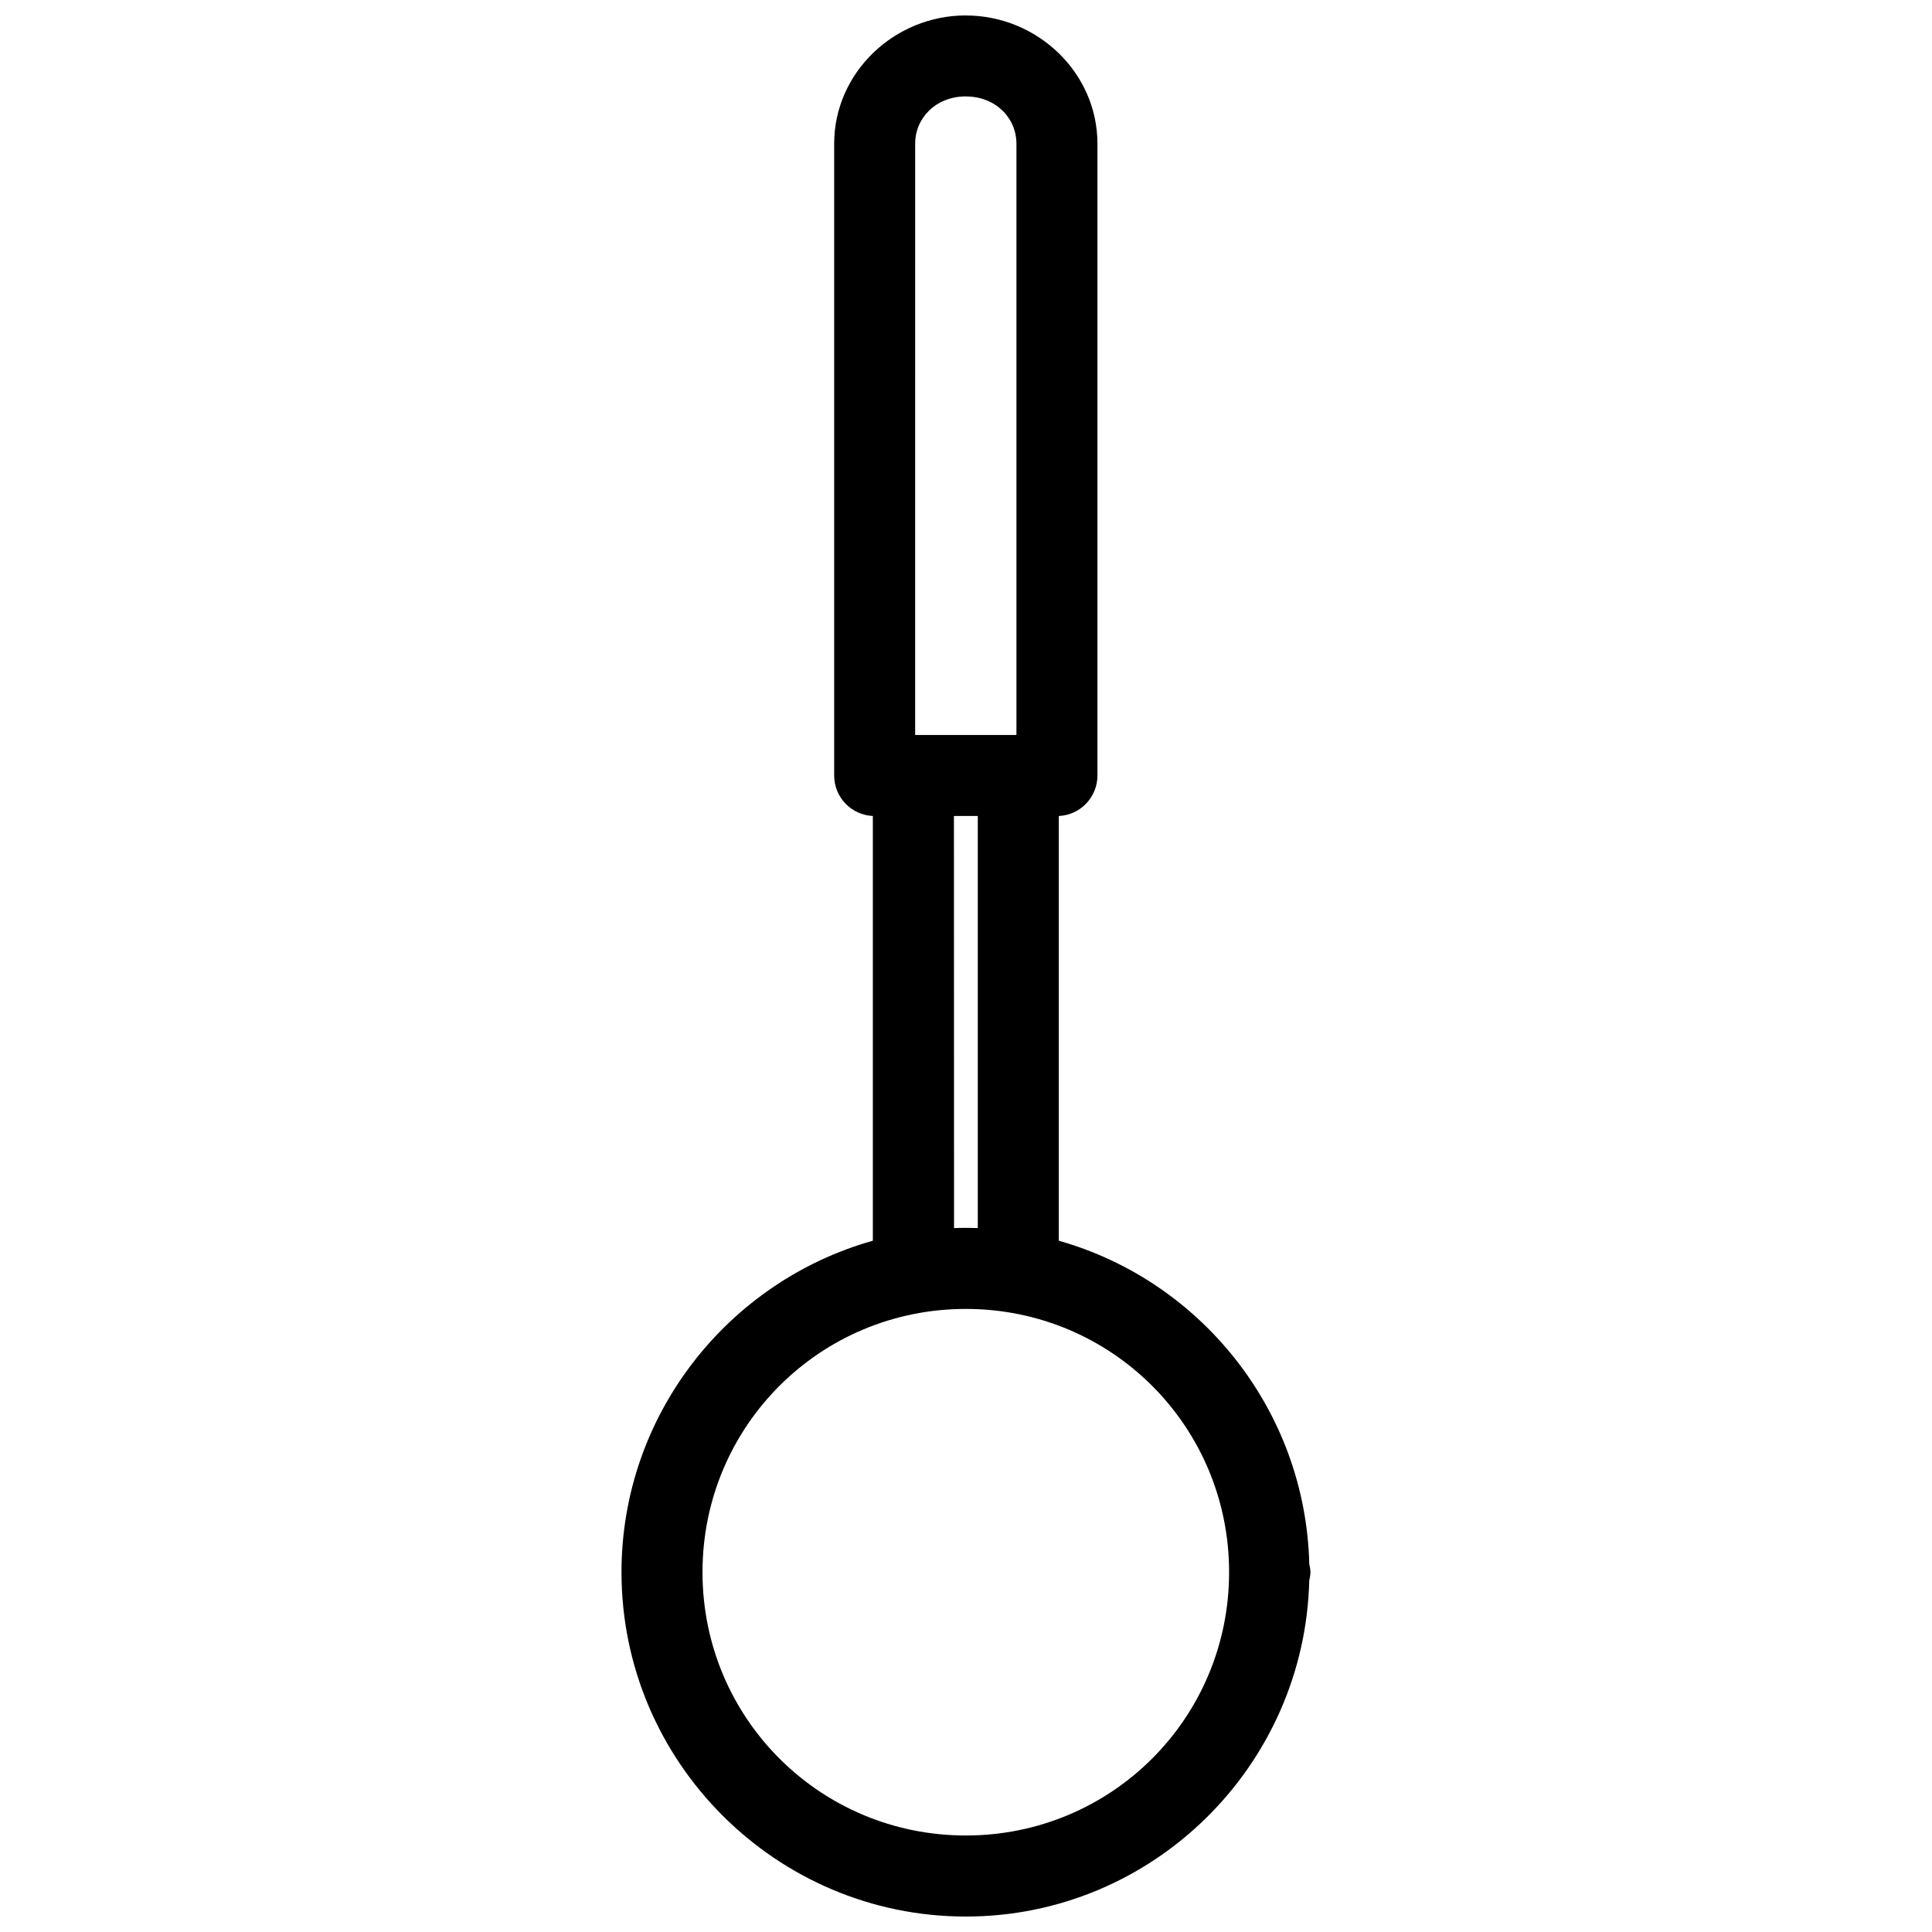 <?xml version="1.0" encoding="UTF-8"?>
<!-- Uploaded to: ICON Repo, www.iconrepo.com, Generator: ICON Repo Mixer Tools -->
<svg width="800px" height="800px" version="1.1" viewBox="144 144 512 512" xmlns="http://www.w3.org/2000/svg">
 <defs>
  <clipPath id="a">
   <path d="m308 148.09h184v503.81h-184z"/>
  </clipPath>
 </defs>
 <g clip-path="url(#a)">
  <path d="m399.95 148.09c-18.93 0-34.887 15.129-34.887 34v167.43c0 5.738 4.516 10.461 10.25 10.723v112.56c-38.359 10.793-66.609 46.121-66.609 87.855 0 50.266 40.984 91.246 91.246 91.246 49.523 0 89.828-39.832 91.016-89.074h0.004c0.18-0.711 0.289-1.441 0.324-2.172-0.031-0.746-0.141-1.484-0.324-2.203v-0.008c-1.008-40.738-28.773-75.027-66.383-85.641v-112.56c5.734-0.262 10.246-4.984 10.246-10.727v-167.42c0-18.871-15.949-34-34.883-34zm0 21.469c7.828 0 13.414 5.621 13.414 12.535v156.68h-26.84l0.004-156.69c0-6.914 5.598-12.535 13.426-12.535zm-3.148 190.69h6.324v109.21c-1.039-0.035-2.109-0.062-3.148-0.062-1.07 0-2.109 0.023-3.148 0.062zm3.148 130.63c38.664 0 69.773 31.109 69.773 69.773s-31.109 69.773-69.773 69.773c-38.664 0-69.781-31.109-69.781-69.773s31.117-69.773 69.781-69.773z"/>
 </g>
</svg>